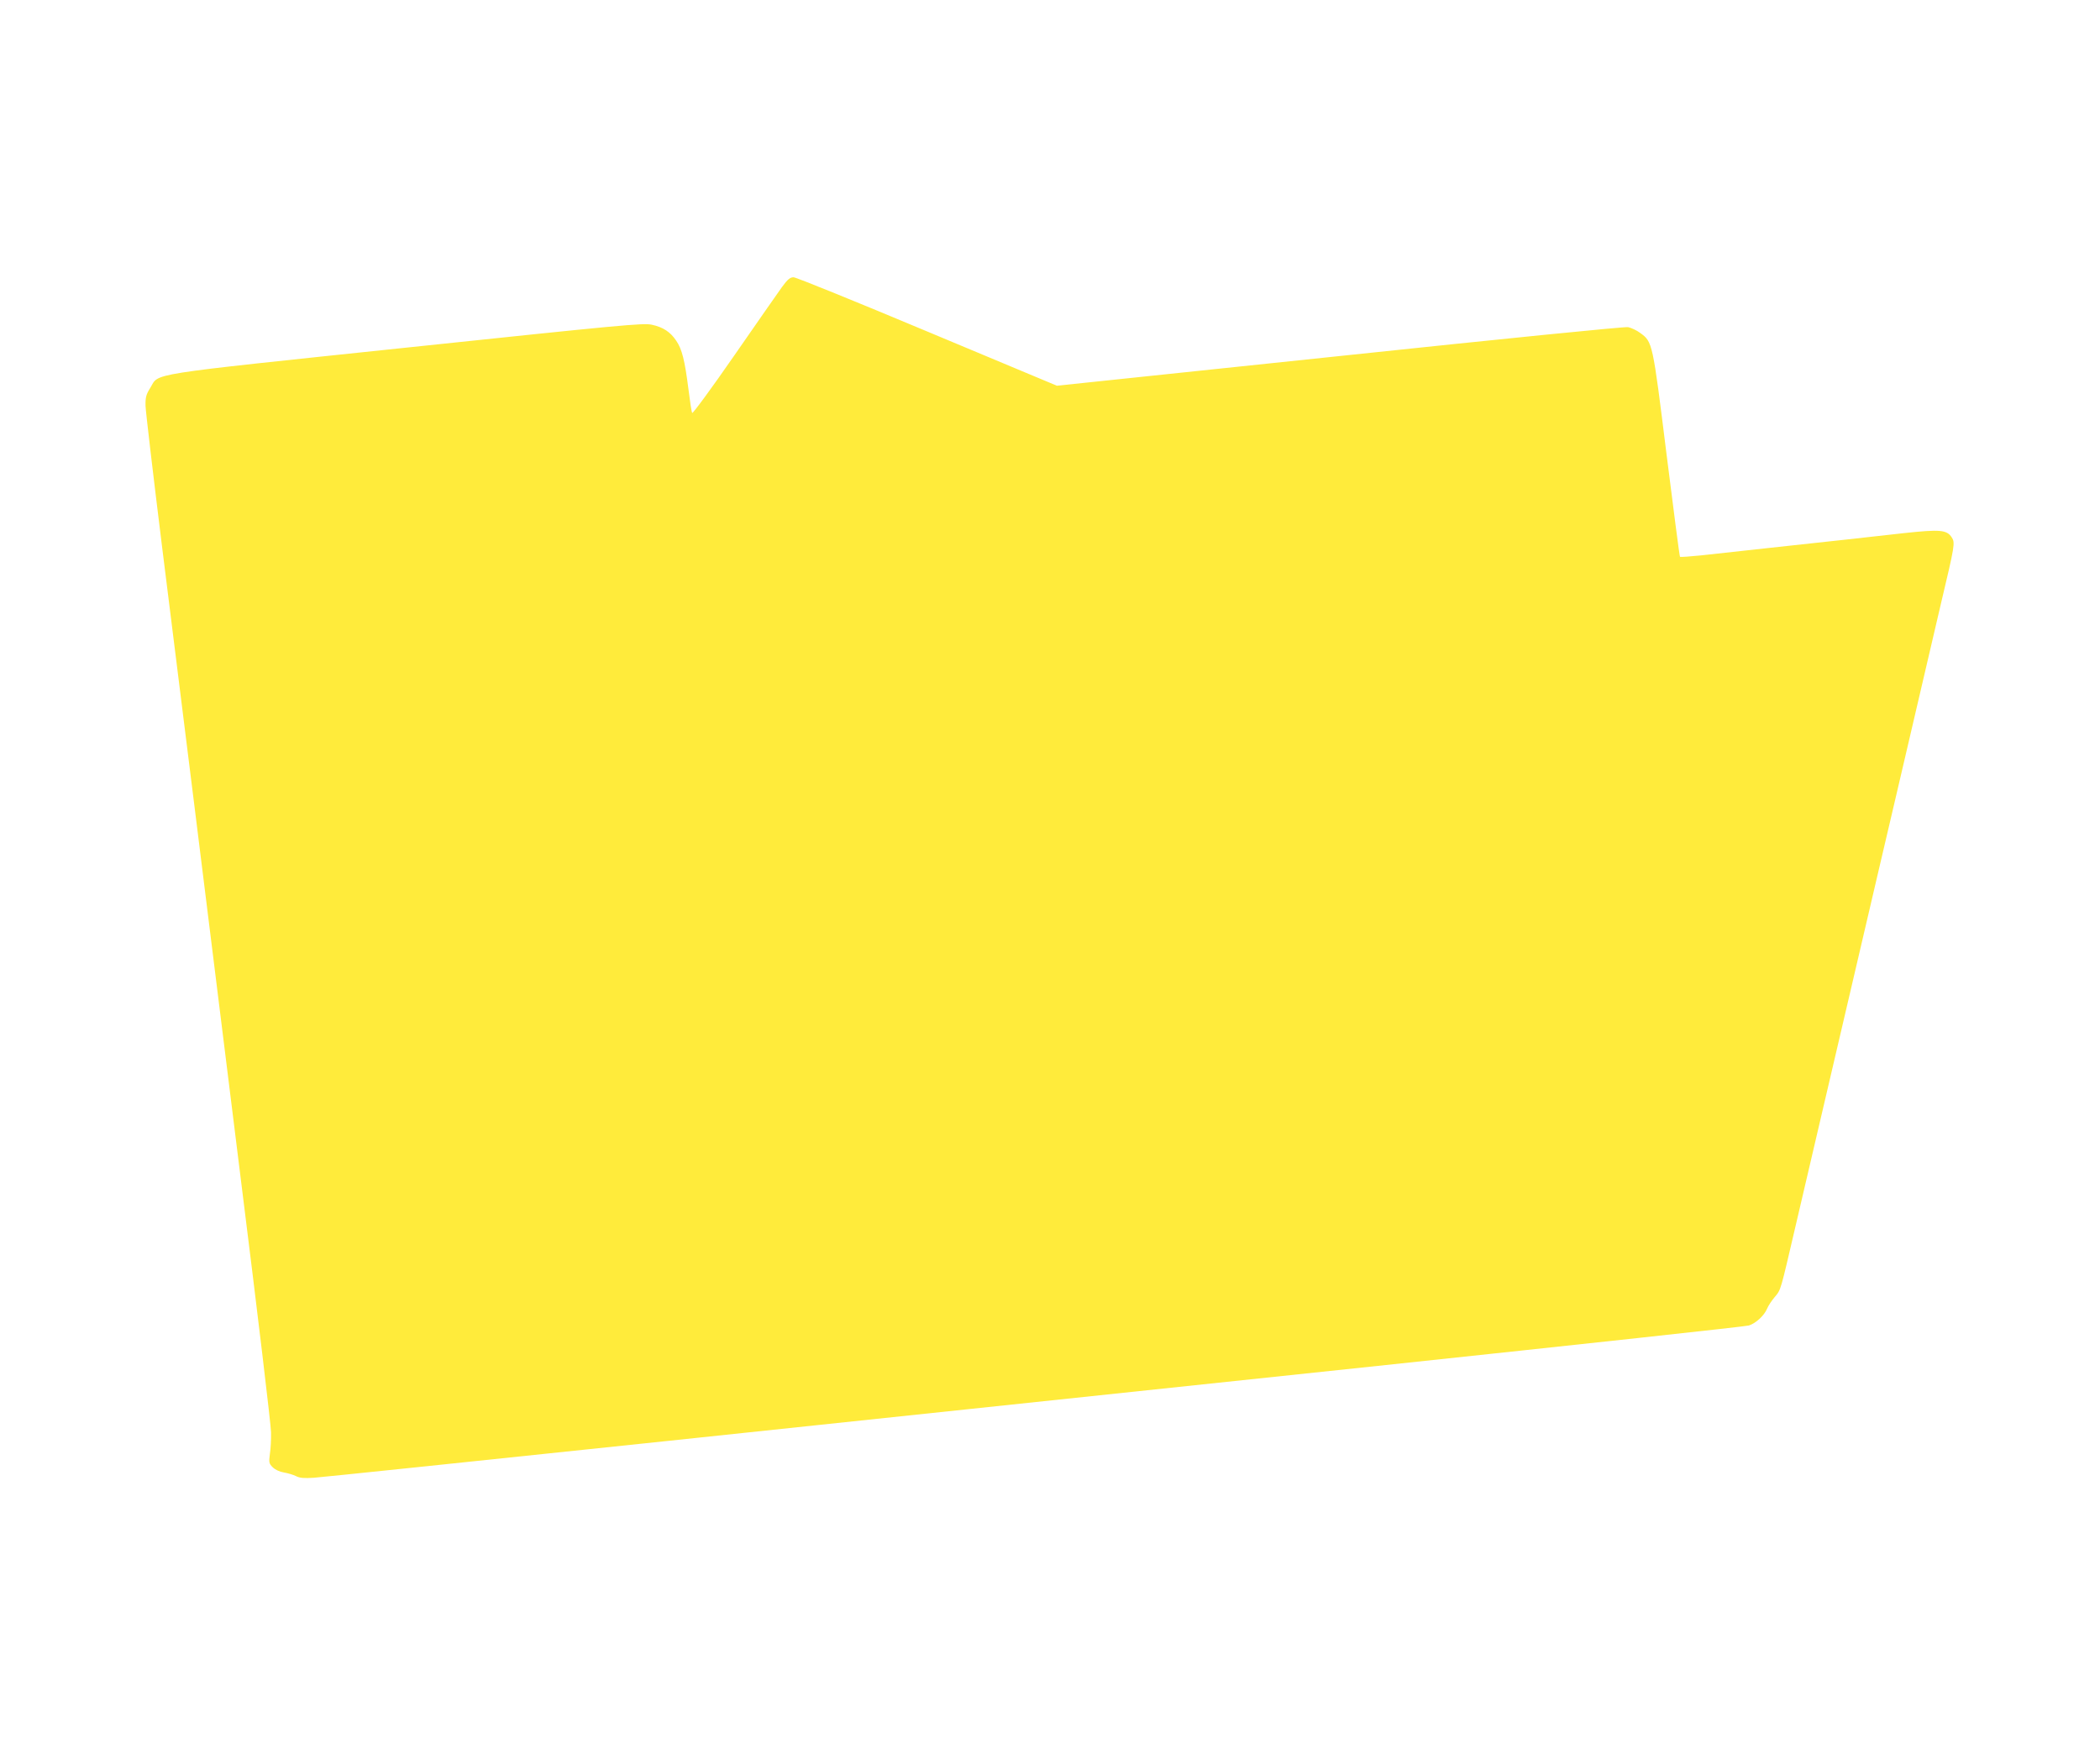 <?xml version="1.0" standalone="no"?>
<!DOCTYPE svg PUBLIC "-//W3C//DTD SVG 20010904//EN"
 "http://www.w3.org/TR/2001/REC-SVG-20010904/DTD/svg10.dtd">
<svg version="1.0" xmlns="http://www.w3.org/2000/svg"
 width="1280pt" height="1072pt" viewBox="0 0 1280 1072"
 preserveAspectRatio="xMidYMid meet">
<g transform="translate(0,1072) scale(0.1,-0.1)"
fill="#ffeb3b" stroke="none">
<path d="M4766 8970 c-24 -34 -156 -222 -292 -419 -137 -198 -252 -354 -255
-348 -4 7 -14 73 -23 147 -22 173 -39 242 -74 293 -36 54 -80 83 -150 98 -52
11 -187 -2 -1497 -140 -1616 -170 -1502 -153 -1559 -245 -25 -40 -30 -57 -29
-109 1 -34 47 -425 102 -869 56 -445 146 -1169 201 -1610 55 -442 181 -1455
280 -2253 100 -797 182 -1484 182 -1525 1 -41 -2 -101 -7 -132 -7 -52 -5 -59
17 -81 15 -15 43 -28 69 -32 24 -4 57 -14 73 -22 23 -12 50 -14 110 -10 45 3
1022 105 2171 226 1150 122 3091 327 4315 456 1224 130 2241 240 2260 246 43
14 94 61 111 103 7 17 28 49 46 70 39 47 33 28 129 440 154 660 217 929 374
1601 89 380 192 824 231 988 183 784 214 917 280 1200 84 354 87 369 65 402
-30 46 -72 49 -287 26 -242 -27 -464 -52 -829 -91 -157 -17 -341 -37 -410 -45
-68 -7 -127 -11 -130 -9 -3 3 -39 284 -82 625 -85 684 -85 685 -161 740 -21
16 -55 31 -73 35 -20 4 -755 -70 -1758 -176 l-1724 -181 -789 330 c-434 182
-801 331 -816 331 -21 0 -36 -12 -71 -60z"/>
</g>
</svg>
